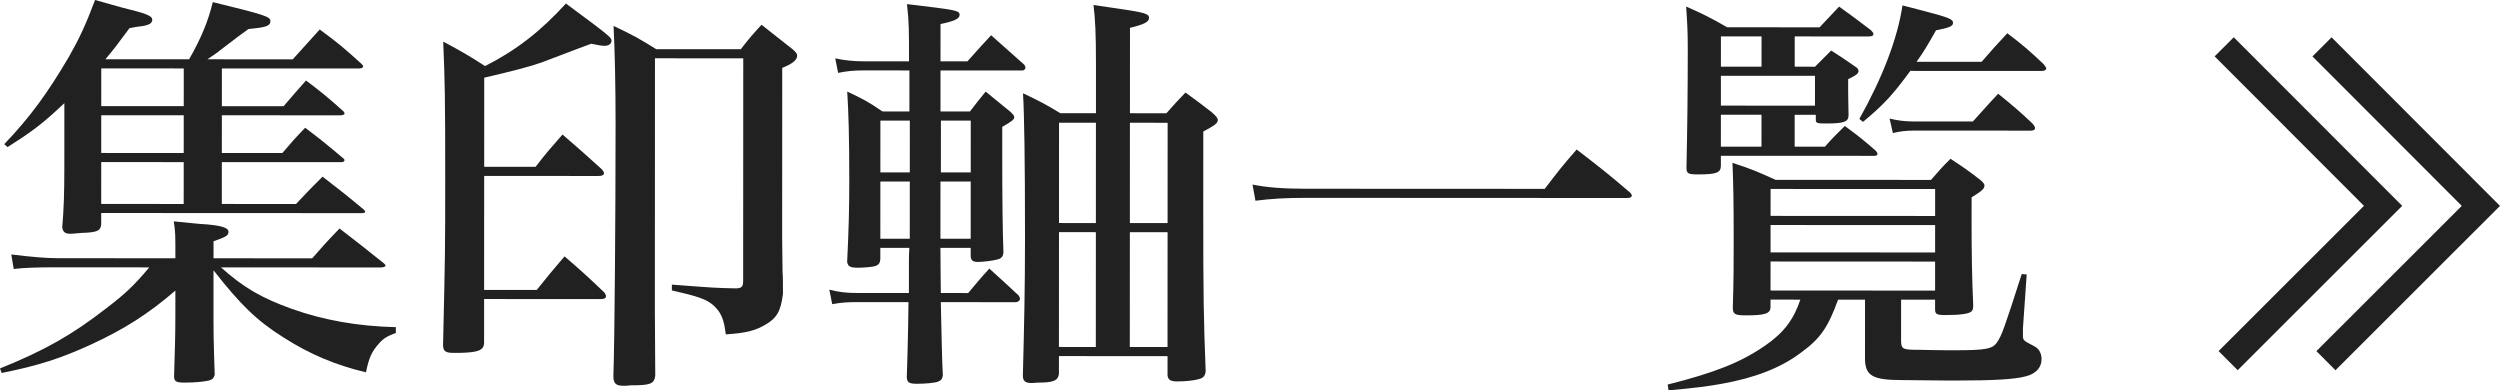 <?xml version="1.0" encoding="utf-8"?>
<!-- Generator: Adobe Illustrator 15.0.0, SVG Export Plug-In . SVG Version: 6.00 Build 0)  -->
<!DOCTYPE svg PUBLIC "-//W3C//DTD SVG 1.1//EN" "http://www.w3.org/Graphics/SVG/1.1/DTD/svg11.dtd">
<svg version="1.1" id="レイヤー_1" xmlns="http://www.w3.org/2000/svg" xmlns:xlink="http://www.w3.org/1999/xlink" x="0px"
	 y="0px" width="277.482px" height="43.326px" viewBox="23.715 -0.428 277.482 43.326"
	 enable-background="new 23.715 -0.428 277.482 43.326" xml:space="preserve">
<g>
	<g>
		<g>
			<path fill="#212121" d="M58.363,28.245c1.289-1.472,1.703-1.933,3.038-3.311c2.208,1.702,2.851,2.208,4.921,3.865
				c0.092,0.092,0.184,0.185,0.184,0.23c0,0.139-0.185,0.23-0.599,0.23l-17.666-0.008c2.575,2.301,4.553,3.406,7.865,4.604
				c3.496,1.243,7.314,1.936,11.546,2.03l0,0.644c-1.012,0.367-1.426,0.643-1.933,1.241c-0.736,0.828-1.059,1.519-1.381,3.127
				c-3.312-0.782-6.21-1.981-9.153-3.868c-2.943-1.842-4.783-3.636-7.771-7.456l-0.001,3.449c-0.002,3.911-0.002,3.911,0.134,8.144
				c-0.092,0.368-0.276,0.552-0.645,0.644c-0.644,0.139-1.564,0.229-2.714,0.229c-0.966-0.001-1.15-0.14-1.15-0.737
				c0.094-3.221,0.14-4.232,0.142-6.947l0.001-2.529c-3.038,2.621-5.752,4.322-9.342,5.977c-3.405,1.562-5.844,2.343-9.939,3.169
				l-0.184-0.506c5.016-2.021,8.053-3.768,11.78-6.664c2.118-1.61,3.083-2.53,4.787-4.553l-10.719-0.005
				c-1.518-0.001-3.22,0.043-4.324,0.182l-0.275-1.61c2.254,0.277,3.91,0.416,5.198,0.416l13.02,0.006
				c0.001-2.853,0.001-2.853-0.182-4.095c2.254,0.231,2.392,0.231,2.853,0.278c2.392,0.139,3.22,0.415,3.22,0.875
				c0,0.414-0.23,0.553-1.657,1.058l-0.001,1.886L58.363,28.245z M55.196,11.359c1.059-1.242,1.381-1.61,2.486-2.852
				c1.886,1.427,2.437,1.888,4.139,3.407c0.092,0.092,0.138,0.185,0.138,0.23c0,0.138-0.185,0.229-0.415,0.229l-13.204-0.006
				l-0.002,4.187l6.717,0.003c1.059-1.242,1.381-1.61,2.532-2.806c1.886,1.427,2.438,1.888,4.185,3.36
				c0.138,0.092,0.184,0.185,0.184,0.23c0,0.138-0.138,0.23-0.368,0.23l-13.25-0.006l-0.002,4.646l8.235,0.004
				c1.243-1.334,1.657-1.748,2.946-3.036c2.023,1.565,2.621,2.026,4.552,3.636c0.092,0.092,0.184,0.184,0.184,0.23
				c0,0.138-0.138,0.184-0.414,0.184l-28.891-0.014l0,1.242c-0.046,0.736-0.46,0.92-2.163,0.966
				c-0.598,0.045-0.966,0.092-1.15,0.092c-0.046,0-0.092,0-0.138,0c-0.552,0-0.782-0.185-0.874-0.691
				c0.185-2.162,0.231-3.956,0.233-6.624l0.003-7.177c-2.393,2.253-3.406,3.035-6.305,4.874l-0.368-0.322
				c2.899-3.035,4.833-5.703,7.182-9.704c1.151-2.024,1.842-3.496,2.901-6.302c1.886,0.553,2.346,0.645,2.944,0.83
				c2.806,0.691,3.404,0.921,3.403,1.382c0,0.138-0.092,0.322-0.23,0.414c-0.138,0.092-0.506,0.23-0.875,0.275l-0.69,0.092
				c-0.23,0.045-0.46,0.092-0.736,0.138c-1.289,1.748-1.704,2.299-2.67,3.449l9.293,0.004c1.336-2.346,2.118-4.231,2.625-6.347
				c5.842,1.429,6.394,1.613,6.394,2.119c0,0.552-0.552,0.689-2.438,0.873c-0.966,0.69-0.966,0.69-3.129,2.345
				c-0.322,0.276-0.552,0.414-1.427,1.011l9.477,0.004c1.427-1.563,1.427-1.563,2.992-3.311c2.07,1.519,2.713,2.071,4.645,3.82
				c0.092,0.092,0.184,0.23,0.184,0.23c0,0.184-0.185,0.275-0.46,0.275L48.343,7.17l-0.002,4.187L55.196,11.359z M44.111,7.168
				l-9.155-0.004l-0.002,4.187l9.155,0.004L44.111,7.168z M44.108,12.367l-9.155-0.004l-0.002,4.187l9.155,0.004L44.108,12.367z
				 M44.106,17.565l-9.155-0.004l-0.002,4.646l9.155,0.005L44.106,17.565z"/>
			<path fill="#212121" d="M83.159,18.089c1.243-1.61,1.657-2.07,2.992-3.587c1.932,1.657,2.529,2.209,4.369,3.866
				c0.184,0.23,0.229,0.322,0.229,0.414c0,0.23-0.184,0.322-0.644,0.322l-12.651-0.006l-0.006,12.652l5.843,0.002
				c1.289-1.61,1.703-2.116,3.084-3.725c1.977,1.702,2.575,2.255,4.415,4.004c0.138,0.184,0.184,0.322,0.184,0.46
				s-0.184,0.276-0.506,0.276l-13.02-0.006l-0.002,4.877c-0.046,0.828-0.645,1.057-2.807,1.102c-0.138,0-0.276,0-0.322,0
				c-0.138,0-0.184,0-0.23,0c-0.92,0-1.195-0.185-1.195-0.875V37.82c0.235-10.259,0.235-10.259,0.239-18.494
				c0.004-8.833-0.042-10.812-0.223-15.136c2.069,1.105,2.713,1.474,4.646,2.716c3.451-1.746,6.166-3.862,8.974-6.942
				c4.921,3.637,5.059,3.775,5.059,4.143c0,0.322-0.322,0.551-0.736,0.551c-0.322,0-0.644-0.046-1.518-0.23
				c-1.012,0.368-1.012,0.368-5.476,2.067c-1.289,0.459-3.037,0.918-6.396,1.699l-0.004,9.891L83.159,18.089z M96.401,34.014
				c-0.001,1.473-0.001,1.518,0.043,7.269c-0.139,0.921-0.553,1.057-2.761,1.056c-0.276,0.047-0.46,0.047-0.598,0.047
				c-0.138,0-0.184,0-0.23,0c-0.782,0-1.059-0.277-1.058-1.06c0.14-4.277,0.238-17.251,0.243-27.971
				c0.002-4.37-0.088-8.188-0.225-10.903c2.162,1.013,2.806,1.381,4.737,2.578l9.385,0.004c0.967-1.242,1.243-1.563,2.302-2.713
				c1.518,1.197,1.977,1.564,3.449,2.716c0.368,0.322,0.506,0.506,0.506,0.69c0,0.506-0.506,0.92-1.657,1.38l-0.008,18.862
				l0.044,3.771c0.045,0.553,0.045,1.335,0.045,2.439c-0.231,1.932-0.691,2.714-1.98,3.448c-1.104,0.645-2.163,0.92-4.371,1.057
				c-0.183-1.702-0.551-2.53-1.471-3.312c-0.736-0.599-1.656-0.921-4.508-1.566l0-0.644c4.83,0.37,4.83,0.37,7.176,0.417
				c0.598-0.046,0.736-0.185,0.737-0.874l0.011-24.658l-9.799-0.005L96.401,34.014z"/>
			<path fill="#212121" d="M128.096,27.081c-0.001,2.254,0.045,3.91,0.044,5.015l3.036,0.001c1.013-1.195,1.289-1.562,2.347-2.713
				c1.426,1.289,1.84,1.657,3.265,2.992c0.092,0.138,0.138,0.275,0.138,0.368c0,0.184-0.23,0.368-0.46,0.368l-8.327-0.004
				c0.09,3.91,0.134,6.625,0.226,8.097c-0.046,0.414-0.185,0.599-0.553,0.735c-0.368,0.138-1.472,0.229-2.3,0.229
				c-0.874,0-1.104-0.138-1.149-0.689c0.046-1.427,0.14-4.232,0.188-8.373l-5.658-0.003c-1.104,0-1.84,0.045-2.807,0.229
				l-0.321-1.61c1.058,0.276,1.886,0.369,3.174,0.369l5.659,0.003c0-0.598,0-0.598,0-1.886c0-0.092,0-0.69,0.001-1.564
				c0-0.322,0-0.92,0.046-1.564l-3.22-0.001l0,1.289c-0.046,0.413-0.184,0.597-0.552,0.734c-0.323,0.093-1.243,0.185-1.933,0.184
				c-0.874,0-1.104-0.139-1.196-0.645c0.186-3.91,0.233-5.935,0.234-9.063c0.002-5.015-0.088-7.591-0.226-9.845
				c1.748,0.829,2.3,1.105,3.91,2.21l2.99,0.001l0.002-4.555l-5.106-0.002c-1.15,0-1.933,0.091-2.807,0.275l-0.321-1.61
				c1.104,0.23,2.07,0.323,3.128,0.323l5.061,0.002c0.001-3.542,0.002-4.324-0.227-6.349c5.428,0.646,5.842,0.692,5.842,1.199
				c0,0.414-0.552,0.69-2.117,1.011c-0.001,2.07-0.001,2.116-0.002,4.14l2.991,0.001c1.15-1.288,1.473-1.655,2.624-2.897
				l3.679,3.268c0.092,0.138,0.138,0.23,0.138,0.322c0,0.184-0.184,0.322-0.322,0.322l-9.109-0.004l-0.002,4.555l3.267,0.001
				c0.736-0.966,0.966-1.242,1.749-2.208l2.759,2.256c0.276,0.276,0.414,0.414,0.414,0.598c0,0.23-0.276,0.46-1.334,1.058
				c0,1.564-0.001,2.438-0.001,2.99c-0.002,4.739,0.042,8.787,0.133,10.949c-0.046,0.461-0.231,0.69-0.691,0.783
				c-0.46,0.136-1.564,0.274-2.162,0.274c-0.552-0.001-0.782-0.185-0.782-0.69v-0.875L128.096,27.081z M124.699,12.956l-3.266-0.001
				l-0.003,5.75l3.266,0.001L124.699,12.956z M124.696,19.719l-3.266-0.001l-0.003,6.349l3.266,0.001L124.696,19.719z
				 M131.458,19.722L128.1,19.72l-0.003,6.349l3.358,0.001L131.458,19.722z M131.462,12.959l-3.312-0.002l-0.003,5.75l3.312,0.002
				L131.462,12.959z M141.249,39.095l-0.001,1.979c-0.093,0.736-0.599,0.966-2.301,0.965c-0.276,0-0.506,0.046-0.598,0.046
				c-0.092-0.001-0.138-0.001-0.184-0.001c-0.644,0-0.92-0.23-0.919-0.828c0.14-5.383,0.234-9.568,0.237-15.182
				c0.004-8.649-0.085-13.894-0.222-16.148c1.84,0.875,2.392,1.151,4.14,2.21l3.956,0.002l0.002-5.429
				c0.001-3.588-0.089-5.015-0.273-6.579c1.242,0.185,2.254,0.323,2.853,0.415c2.806,0.416,3.312,0.554,3.312,1.014
				c0,0.46-0.598,0.736-2.117,1.103l-0.004,9.478l4.049,0.002c0.92-1.058,1.196-1.334,2.117-2.299
				c1.333,0.966,1.748,1.289,2.943,2.209c0.459,0.414,0.644,0.645,0.644,0.829c0,0.368-0.323,0.598-1.611,1.287l-0.004,8.695
				c-0.004,9.432,0.041,12.191,0.268,17.896c-0.046,0.506-0.23,0.736-0.69,0.873c-0.599,0.185-1.564,0.276-2.485,0.275
				c-0.736,0-1.012-0.185-1.058-0.69l0.001-2.116L141.249,39.095z M145.355,13.196l-4.094-0.002l-0.005,11.133l4.094,0.002
				L145.355,13.196z M145.349,25.341l-4.094-0.002l-0.006,12.744l4.094,0.002L145.349,25.341z M153.314,13.199l-4.187-0.002
				l-0.005,11.134l4.187,0.002L153.314,13.199z M153.308,25.345l-4.187-0.002l-0.006,12.744l4.187,0.002L153.308,25.345z"/>
			<path fill="#212121" d="M162.737,20.058c1.609,0.323,3.403,0.461,5.888,0.463l26.545,0.012c1.474-1.932,1.935-2.529,3.544-4.369
				c2.622,2.025,3.404,2.624,5.934,4.787c0.092,0.092,0.184,0.23,0.184,0.322c0,0.184-0.184,0.276-0.552,0.276l-35.654-0.017
				c-2.208-0.001-3.772,0.09-5.566,0.32L162.737,20.058z"/>
			<path fill="#212121" d="M220.231,32.828v0.874c-0.046,0.69-0.644,0.874-2.76,0.873c-1.196,0-1.427-0.14-1.427-0.875
				c0.094-2.944,0.095-4.555,0.097-7.453c0.002-4.508-0.044-6.394-0.135-8.602c2.115,0.691,2.76,0.967,4.784,1.888l17.252,0.008
				c0.92-1.058,1.195-1.38,2.163-2.346c1.471,0.967,1.885,1.243,3.312,2.348c0.321,0.276,0.46,0.46,0.46,0.598
				c-0.001,0.368-0.231,0.598-1.428,1.334c-0.001,1.518-0.001,1.518-0.002,3.174c-0.001,2.669,0.044,5.936,0.181,8.787
				c0,0.368-0.046,0.506-0.139,0.645c-0.229,0.322-1.288,0.459-2.944,0.459c-0.966-0.001-1.149-0.094-1.149-0.645l0.001-1.059
				l-3.773-0.002l-0.002,4.416c0,1.104,0.092,1.15,2.162,1.151c0.552,0.001,1.564,0.047,2.99,0.048c0.276,0,0.598,0,0.69,0
				c3.588,0.002,4.324-0.136,4.83-0.918c0.507-0.734,0.783-1.518,2.719-7.543l0.552,0.046l-0.417,5.98c0,0.69,0,0.69,0,0.736
				c-0.001,0.598-0.001,0.598,1.241,1.242c0.506,0.231,0.828,0.783,0.827,1.427c0,0.967-0.645,1.655-1.795,1.932
				c-1.15,0.321-3.635,0.458-7.545,0.456c-0.139,0-0.599,0-1.104,0c-1.702-0.001-3.45-0.048-5.015-0.049
				c-3.267-0.001-4.095-0.462-4.14-2.302l0.004-6.625l-2.99-0.001c-1.106,3.035-1.936,4.277-4.005,5.795
				c-2.256,1.747-5.247,2.896-8.882,3.538c-1.518,0.275-2.852,0.459-5.935,0.733l-0.092-0.644c5.292-1.332,8.144-2.48,10.813-4.32
				c2.071-1.426,3.175-2.896,3.912-5.104L220.231,32.828z M225.167,6.976c0.782-0.782,1.012-1.012,1.795-1.794
				c1.149,0.737,1.518,0.967,2.621,1.75c0.322,0.184,0.414,0.368,0.414,0.506c-0.001,0.276-0.185,0.46-1.15,0.919
				c0,0.368,0,0.598,0,0.828c0,0.322-0.001,1.012,0.044,3.174c0,0.736-0.506,0.92-2.53,0.919c-0.967,0-1.104-0.046-1.104-0.415
				v-0.552l-2.346-0.001l-0.001,3.542l3.358,0.002c0.92-1.058,1.242-1.333,2.209-2.299c1.563,1.151,2.023,1.519,3.448,2.762
				c0.138,0.184,0.184,0.276,0.184,0.322c0,0.138-0.138,0.23-0.321,0.23l-17.068-0.008v1.104c-0.001,0.782-0.507,0.966-2.531,0.965
				c-1.104,0-1.288-0.093-1.288-0.737c0.095-4.371,0.142-8.373,0.145-13.111c0.001-1.932-0.045-2.806-0.182-4.785
				c1.979,0.875,2.621,1.197,4.554,2.302l10.259,0.005l2.163-2.299c1.563,1.105,2.023,1.473,3.542,2.624
				c0.184,0.184,0.275,0.322,0.275,0.415c-0.001,0.184-0.185,0.276-0.553,0.275l-8.188-0.004l-0.001,3.358L225.167,6.976z
				 M219.233,3.615l-4.509-0.002l-0.001,3.358l4.509,0.002L219.233,3.615z M214.721,11.295l10.443,0.005l0.001-3.312l-10.443-0.005
				L214.721,11.295z M214.719,15.85l4.509,0.002l0.001-3.542l-4.509-0.002L214.719,15.85z M238.501,23.544l0.001-2.991
				l-18.265-0.008l-0.001,2.99L238.501,23.544z M220.235,24.547l-0.001,3.037l18.265,0.009l0.001-3.037L220.235,24.547z
				 M220.234,28.596l-0.002,3.221l18.265,0.009l0.002-3.221L220.234,28.596z M235.748,7.441c-2.026,2.759-2.992,3.771-5.247,5.656
				l-0.414-0.323c2.532-4.507,4.236-8.877,4.79-12.603c1.104,0.277,1.979,0.507,2.484,0.646c2.621,0.691,3.127,0.875,3.127,1.29
				c0,0.368-0.414,0.552-1.886,0.827c-0.967,1.702-1.335,2.346-2.164,3.495l7.223,0.003c1.197-1.379,1.565-1.793,2.854-3.173
				c1.793,1.381,2.345,1.841,4.046,3.453c0.139,0.184,0.276,0.368,0.276,0.46c0,0.138-0.184,0.276-0.46,0.275L235.748,7.441z
				 M242.692,13.057c0.92-1.012,1.841-2.069,2.807-3.081c1.748,1.427,2.254,1.841,3.817,3.314c0.185,0.23,0.276,0.368,0.276,0.506
				c-0.001,0.184-0.185,0.276-0.461,0.276l-12.928-0.006c-0.966,0-1.656,0.091-2.392,0.275l-0.367-1.611
				c0.92,0.23,1.748,0.323,2.714,0.324L242.692,13.057z"/>
		</g>
	</g>
	<g>
		<polygon fill="#212121" points="272.081,40.661 269.961,38.539 286.097,22.418 269.523,5.828 271.645,3.708 290.34,22.42 		"/>
		<polygon fill="#212121" points="282.938,40.666 280.818,38.544 296.955,22.423 280.381,5.833 282.503,3.713 301.197,22.425 		"/>
	</g>
</g>
</svg>
